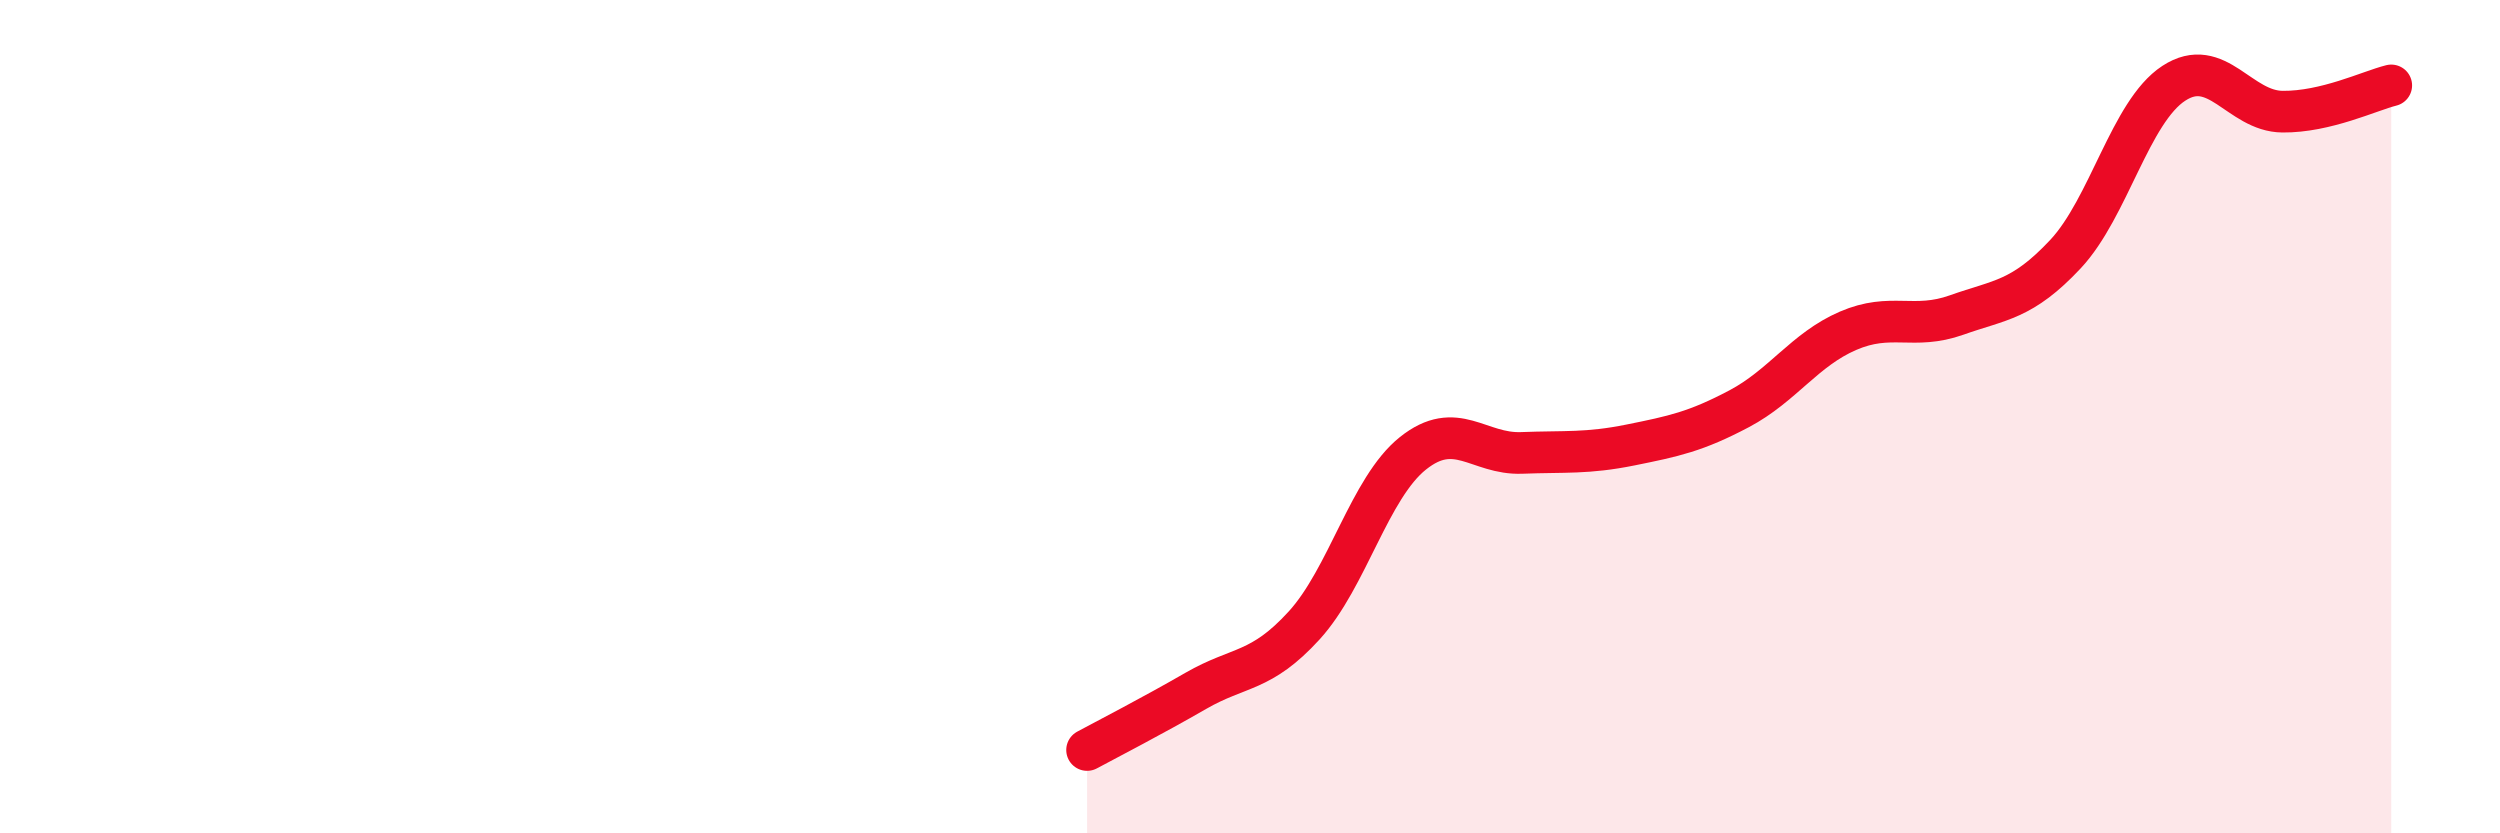 
    <svg width="60" height="20" viewBox="0 0 60 20" xmlns="http://www.w3.org/2000/svg">
      <path
        d="M 26.09,18 C 26.61,17.72 27.66,17.18 28.7,16.58 C 29.74,15.98 30.26,16.15 31.3,15.01 C 32.34,13.87 32.87,11.71 33.91,10.88 C 34.95,10.05 35.48,10.91 36.52,10.87 C 37.56,10.83 38.09,10.89 39.13,10.68 C 40.17,10.47 40.7,10.36 41.74,9.81 C 42.78,9.26 43.31,8.39 44.35,7.94 C 45.39,7.49 45.92,7.93 46.96,7.56 C 48,7.19 48.53,7.21 49.57,6.1 C 50.61,4.99 51.13,2.68 52.17,2 C 53.21,1.32 53.74,2.67 54.78,2.68 C 55.82,2.69 56.87,2.18 57.39,2.05L57.39 20L26.09 20Z"
        fill="#EB0A25"
        opacity="0.1"
        stroke-linecap="round"
        stroke-linejoin="round"
      />
      <path
        d="M 26.09,18 C 26.61,17.72 27.66,17.18 28.7,16.58 C 29.74,15.98 30.26,16.15 31.3,15.01 C 32.34,13.87 32.87,11.71 33.91,10.88 C 34.95,10.05 35.48,10.91 36.52,10.87 C 37.56,10.83 38.09,10.89 39.13,10.68 C 40.17,10.47 40.7,10.36 41.74,9.81 C 42.78,9.26 43.31,8.39 44.35,7.94 C 45.39,7.49 45.92,7.93 46.96,7.56 C 48,7.19 48.53,7.21 49.57,6.1 C 50.61,4.99 51.13,2.68 52.17,2 C 53.21,1.32 53.74,2.67 54.78,2.68 C 55.82,2.69 56.87,2.18 57.39,2.05"
        stroke="#EB0A25"
        stroke-width="1"
        fill="none"
        stroke-linecap="round"
        stroke-linejoin="round"
      />
    </svg>
  